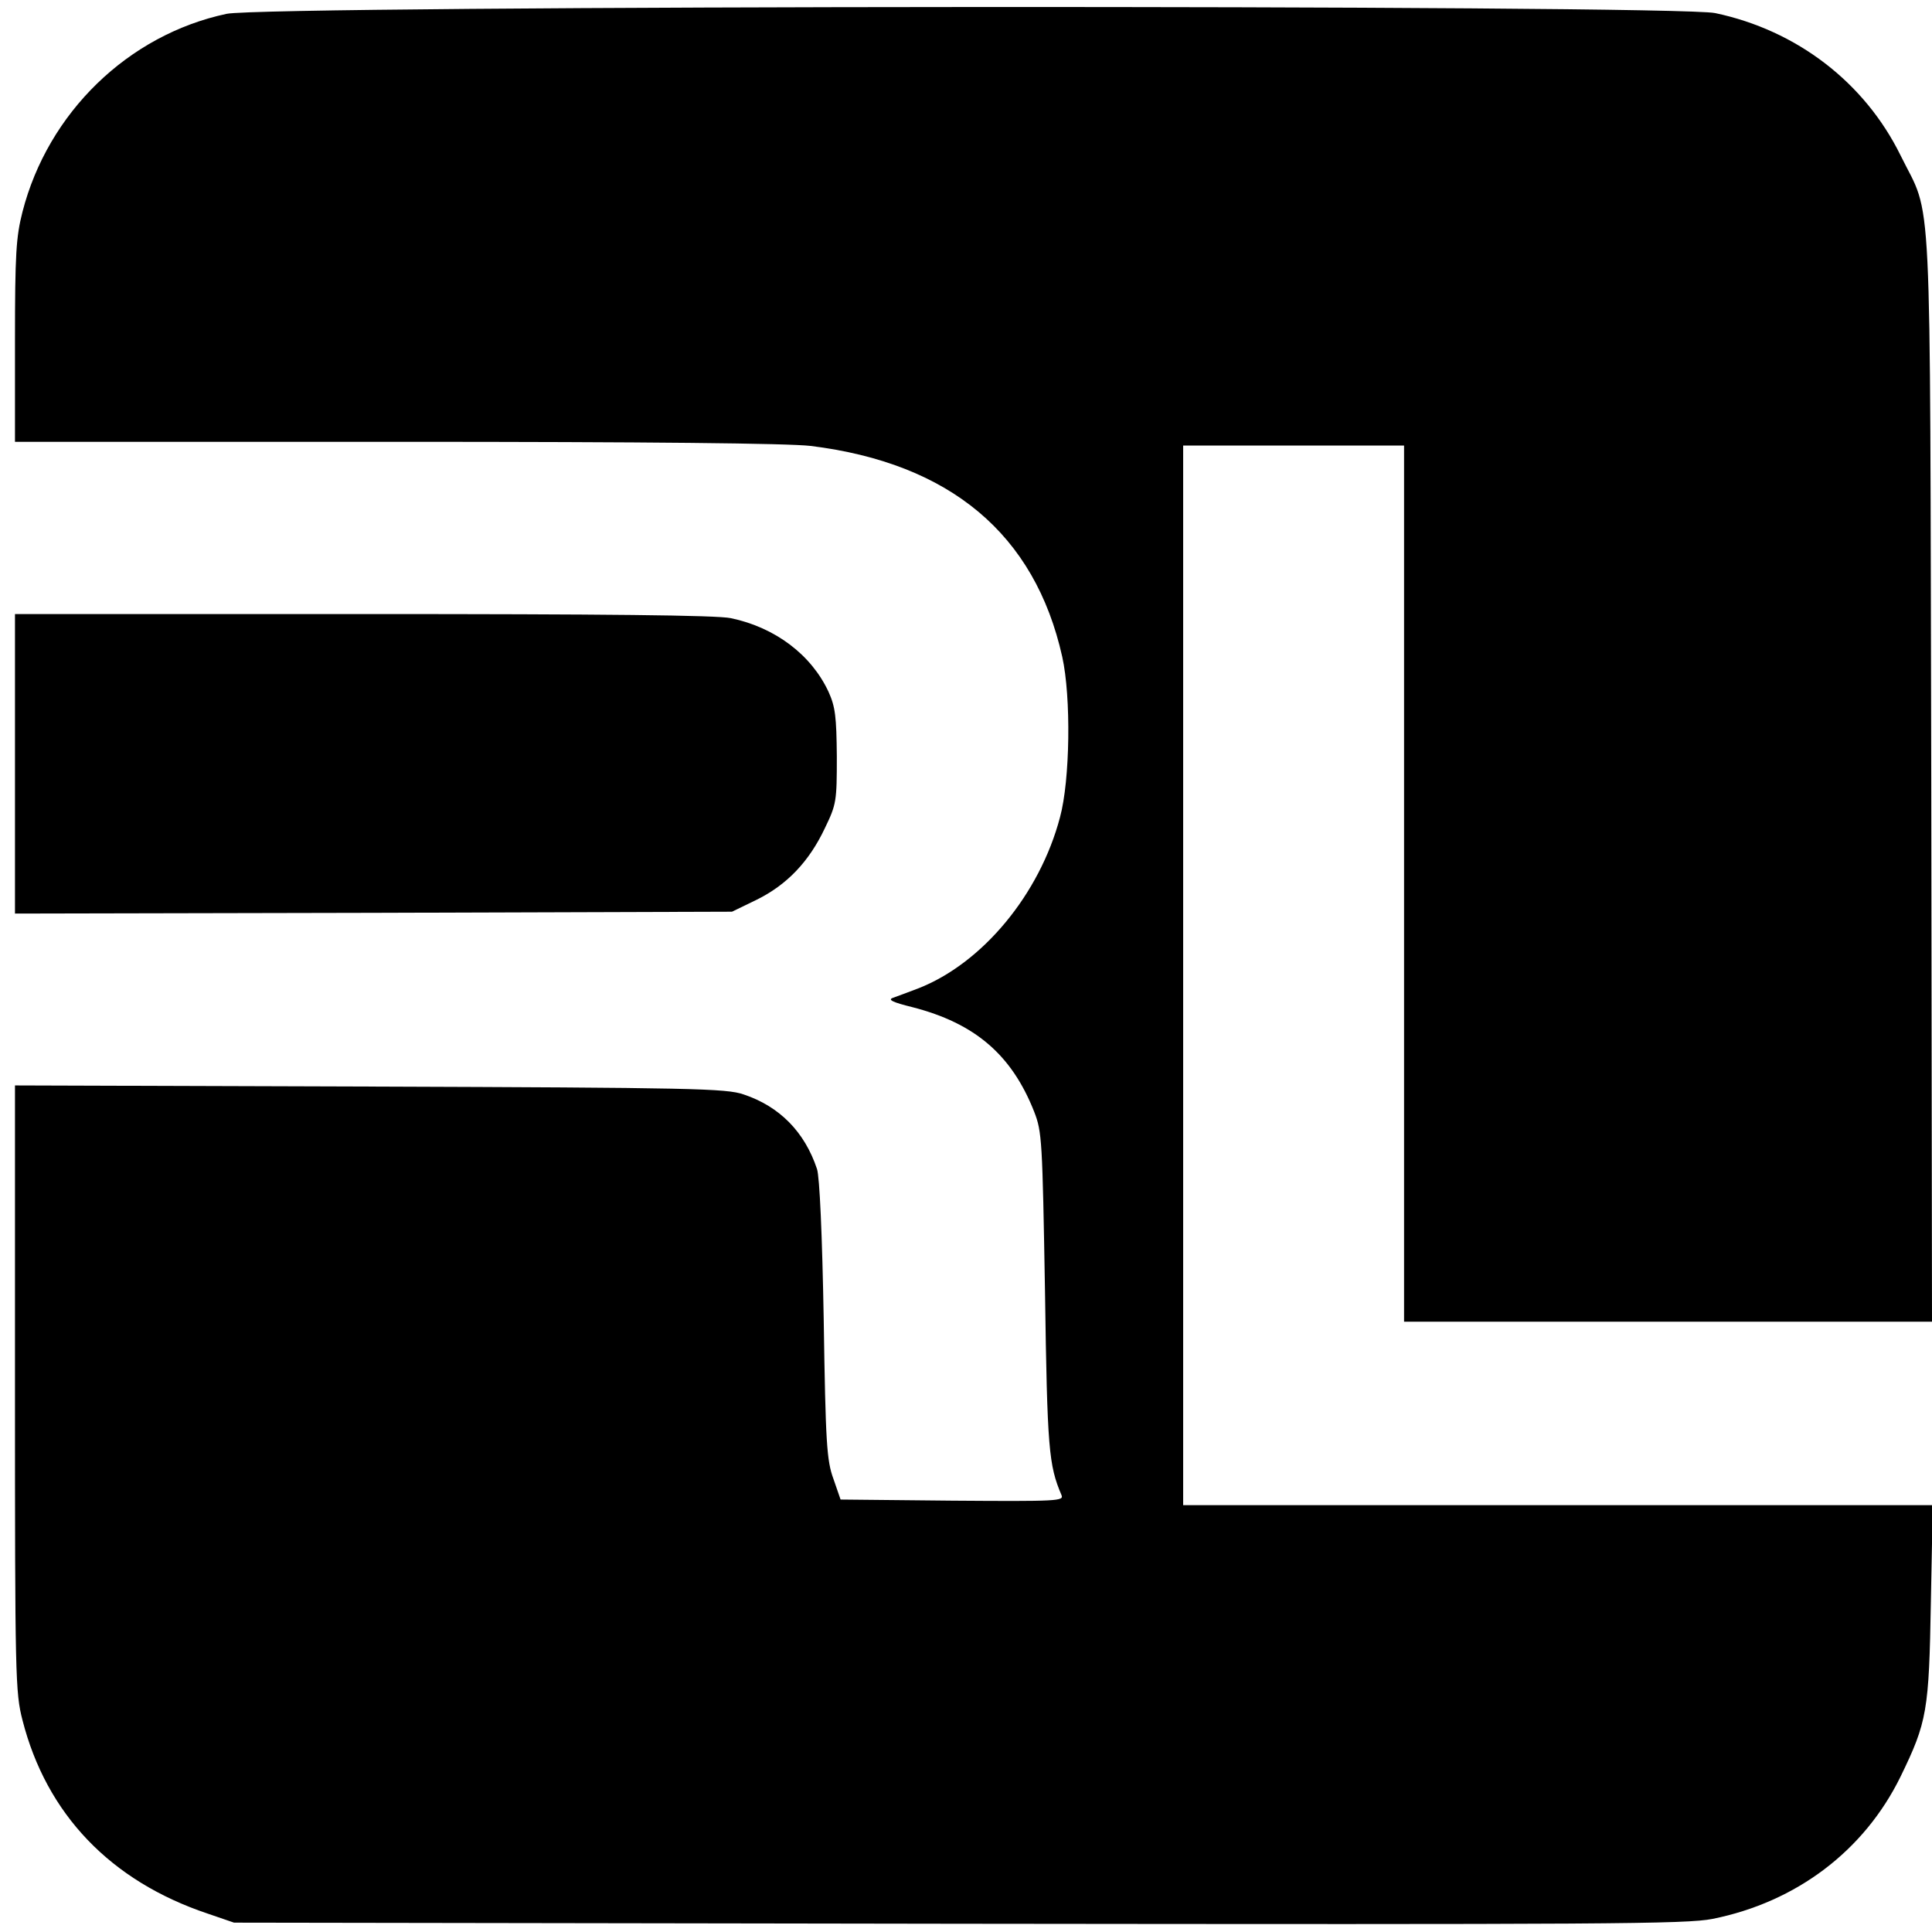 <?xml version="1.0" standalone="no"?>
<!DOCTYPE svg PUBLIC "-//W3C//DTD SVG 20010904//EN"
 "http://www.w3.org/TR/2001/REC-SVG-20010904/DTD/svg10.dtd">
<svg version="1.0" xmlns="http://www.w3.org/2000/svg"
 width="516pt" height="516pt" viewBox="0 0 516 516"
 preserveAspectRatio="xMidYMid meet">
<g transform="translate(0,516) scale(0.1,-0.1)"
fill="#000000" stroke="none">
<path d="M605 5123 c-263 -56 -477 -264 -545 -529 -17 -67 -20 -111 -20 -346
l0 -268 1018 0 c680 0 1047 -4 1107 -11 373 -46 599 -236 672 -563 24 -108 21
-330 -6 -429 -54 -205 -207 -390 -379 -457 -26 -10 -56 -21 -67 -25 -15 -5 -1
-12 52 -25 167 -43 265 -127 325 -279 21 -54 22 -75 29 -481 6 -421 10 -463
44 -543 7 -16 -9 -17 -291 -15 l-299 3 -19 55 c-18 49 -21 95 -26 425 -4 227
-11 383 -18 403 -33 99 -100 167 -196 199 -46 16 -135 18 -998 21 l-948 3 0
-809 c0 -772 1 -812 20 -886 64 -251 235 -430 495 -517 l70 -24 1935 -3 c1739
-2 1943 -1 2014 13 224 45 405 182 502 380 71 146 76 175 81 468 l5 257 -1001
0 -1001 0 0 1415 0 1415 295 0 295 0 0 -1170 0 -1170 705 0 705 0 -2 1453 c-4
1634 4 1487 -82 1662 -96 195 -277 334 -495 380 -108 23 -3870 21 -3976 -2z"/>
<path d="M40 3120 l0 -400 958 2 957 3 66 32 c81 40 140 102 182 191 31 64 32
72 32 192 -1 106 -4 132 -22 172 -46 99 -142 172 -261 197 -37 8 -337 11 -982
11 l-930 0 0 -400z"/>
</g>
</svg>
